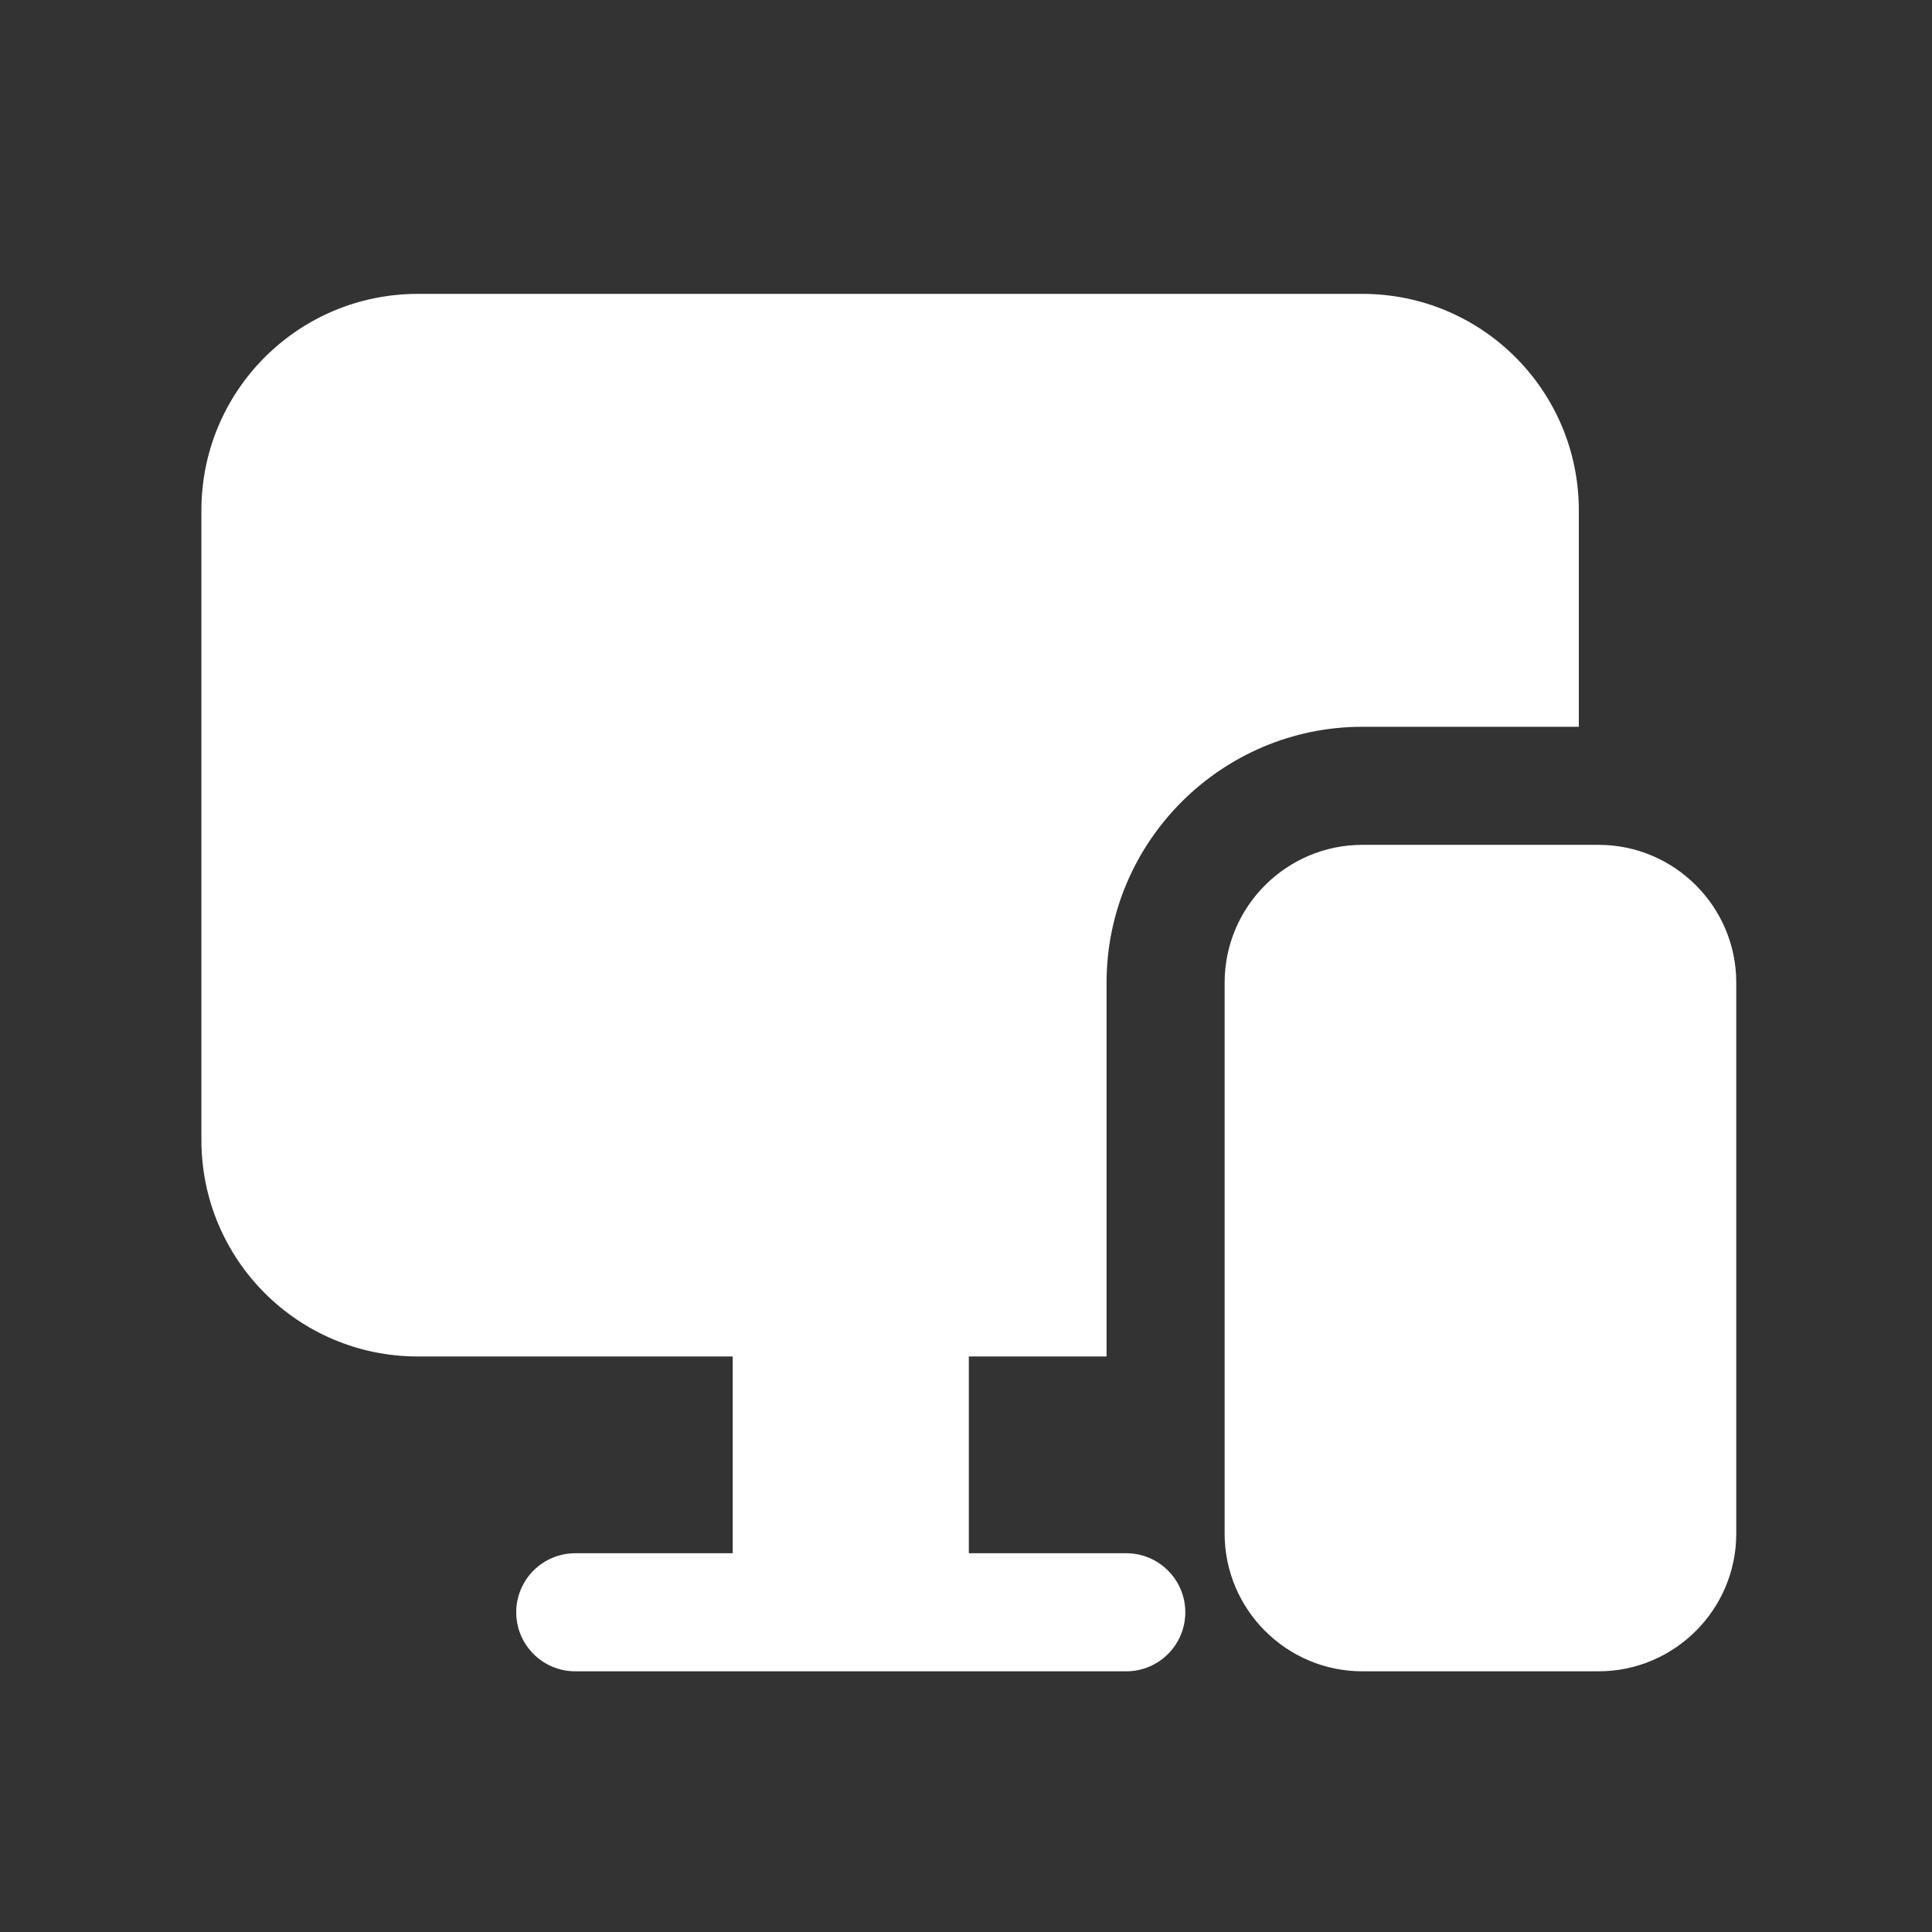 <svg width="45" height="45" viewBox="0 0 45 45" fill="none" xmlns="http://www.w3.org/2000/svg">
<rect x="0" y="0" width="45" height="45" fill="#333333" stroke="none"/>
<path d="M40.441 22.887V35.72C40.441 37.489 39.002 38.928 37.233 38.928H31.733C29.964 38.928 28.524 37.489 28.524 35.72V22.887C28.524 21.118 29.964 19.678 31.733 19.678H37.233C39.002 19.678 40.441 21.118 40.441 22.887ZM26.233 36.178H22.566V31.595H25.774V22.887C25.774 19.605 28.451 16.928 31.733 16.928H36.774V11.887C36.774 9.1 34.519 6.845 31.733 6.845H9.733C6.946 6.845 4.691 9.1 4.691 11.887V26.553C4.691 29.34 6.946 31.595 9.733 31.595H17.066V36.178H13.399C12.64 36.178 12.024 36.794 12.024 37.553C12.024 38.312 12.64 38.928 13.399 38.928H26.233C26.992 38.928 27.608 38.312 27.608 37.553C27.608 36.794 26.992 36.178 26.233 36.178Z" fill="white"/>
</svg>
